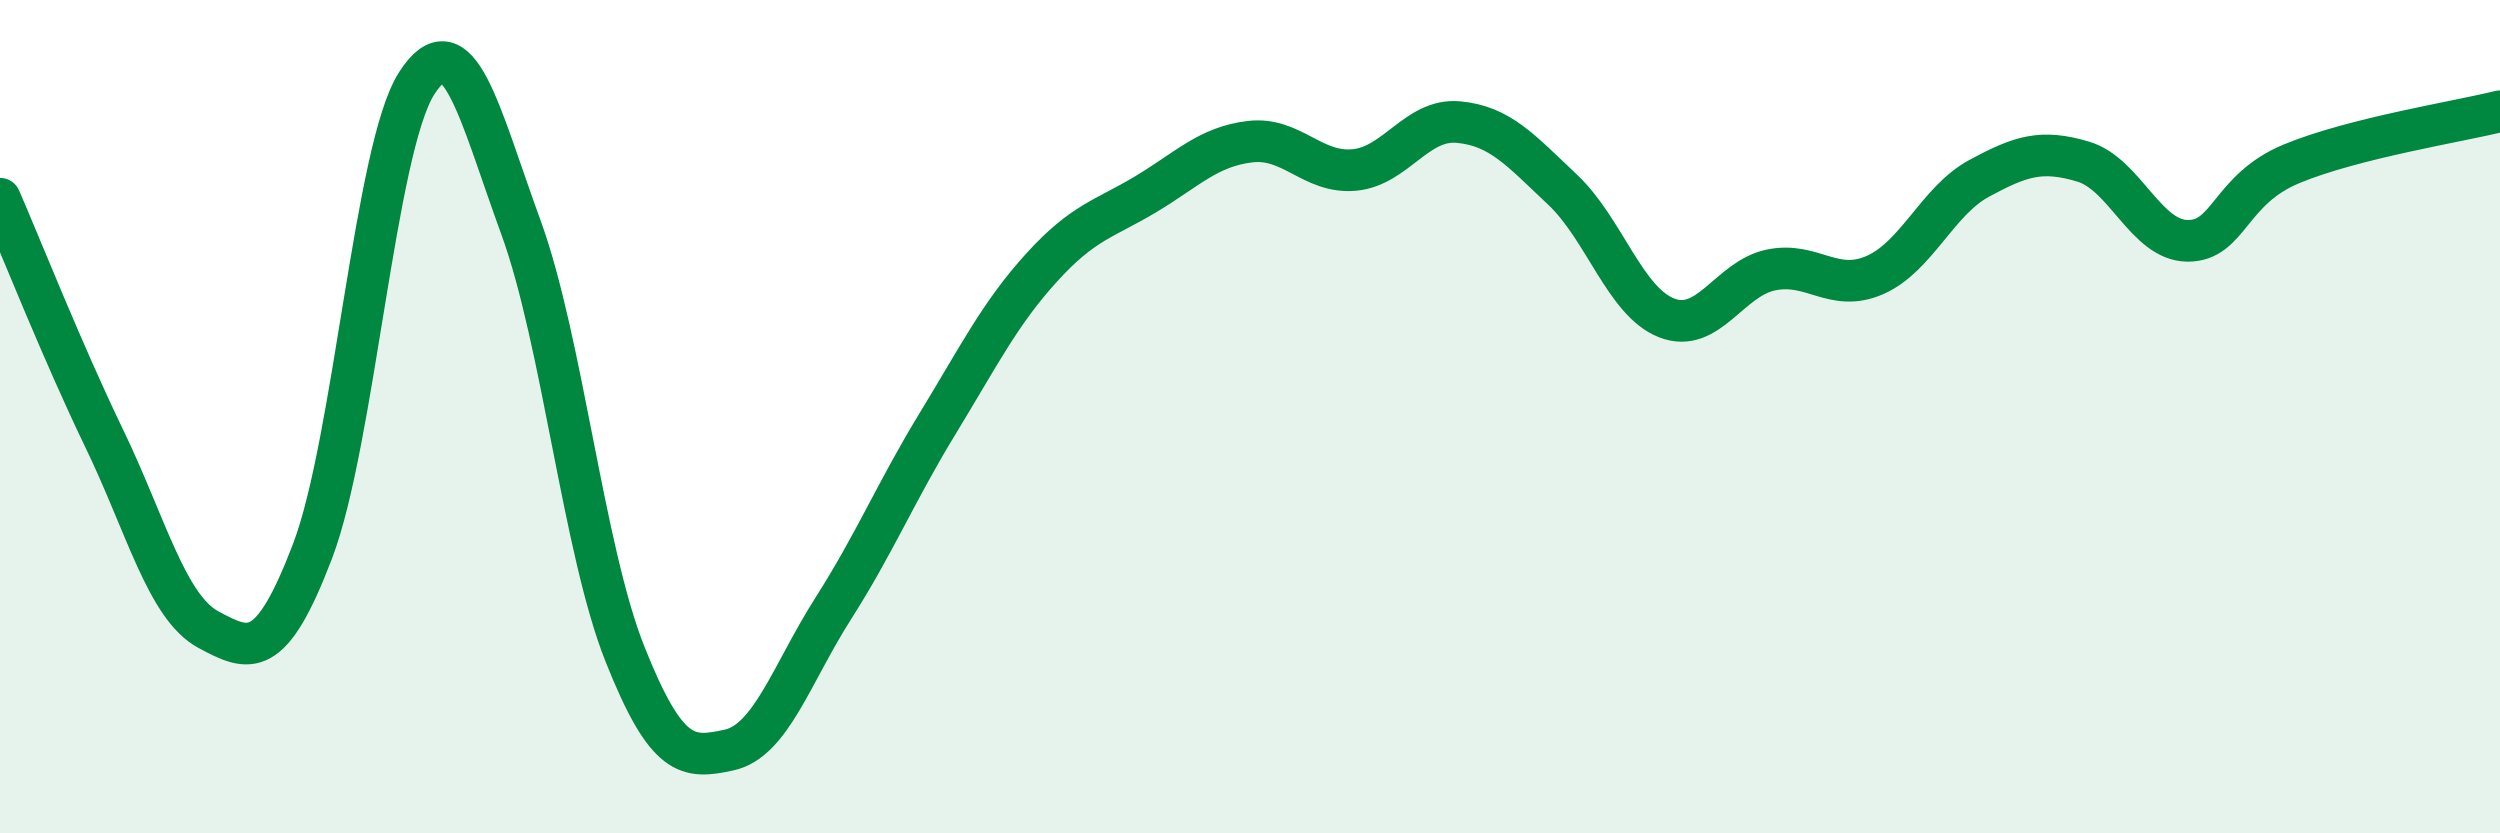 
    <svg width="60" height="20" viewBox="0 0 60 20" xmlns="http://www.w3.org/2000/svg">
      <path
        d="M 0,4.77 C 0.5,5.92 1.5,8.45 2.5,10.52 C 3.5,12.59 4,14.57 5,15.11 C 6,15.65 6.5,15.85 7.5,13.23 C 8.5,10.61 9,3.56 10,2 C 11,0.44 11.5,2.71 12.5,5.45 C 13.5,8.19 14,13.19 15,15.7 C 16,18.21 16.5,18.22 17.5,18 C 18.5,17.78 19,16.17 20,14.6 C 21,13.03 21.5,11.81 22.5,10.17 C 23.5,8.53 24,7.52 25,6.42 C 26,5.32 26.5,5.26 27.5,4.66 C 28.5,4.06 29,3.52 30,3.4 C 31,3.28 31.5,4.17 32.5,4.08 C 33.5,3.99 34,2.84 35,2.93 C 36,3.02 36.5,3.61 37.5,4.55 C 38.5,5.49 39,7.24 40,7.63 C 41,8.02 41.5,6.69 42.5,6.48 C 43.5,6.27 44,7.04 45,6.6 C 46,6.16 46.5,4.82 47.5,4.28 C 48.5,3.74 49,3.58 50,3.88 C 51,4.18 51.5,5.77 52.5,5.78 C 53.5,5.79 53.5,4.55 55,3.93 C 56.5,3.31 59,2.92 60,2.67L60 20L0 20Z"
        fill="#008740"
        opacity="0.1"
        stroke-linecap="round"
        stroke-linejoin="round"
      />
      <path
        d="M 0,4.77 C 0.5,5.92 1.5,8.45 2.5,10.52 C 3.5,12.59 4,14.57 5,15.11 C 6,15.65 6.5,15.85 7.5,13.23 C 8.5,10.61 9,3.56 10,2 C 11,0.44 11.5,2.71 12.5,5.45 C 13.5,8.19 14,13.19 15,15.7 C 16,18.21 16.5,18.22 17.5,18 C 18.5,17.78 19,16.17 20,14.6 C 21,13.03 21.5,11.81 22.5,10.17 C 23.5,8.53 24,7.52 25,6.42 C 26,5.32 26.5,5.26 27.5,4.66 C 28.5,4.06 29,3.52 30,3.4 C 31,3.28 31.5,4.17 32.5,4.08 C 33.5,3.99 34,2.84 35,2.93 C 36,3.02 36.5,3.61 37.5,4.55 C 38.5,5.49 39,7.24 40,7.63 C 41,8.02 41.5,6.69 42.5,6.48 C 43.5,6.27 44,7.04 45,6.6 C 46,6.16 46.5,4.82 47.5,4.28 C 48.5,3.74 49,3.58 50,3.88 C 51,4.18 51.5,5.77 52.5,5.78 C 53.5,5.79 53.5,4.55 55,3.93 C 56.5,3.31 59,2.92 60,2.67"
        stroke="#008740"
        stroke-width="1"
        fill="none"
        stroke-linecap="round"
        stroke-linejoin="round"
      />
    </svg>
  